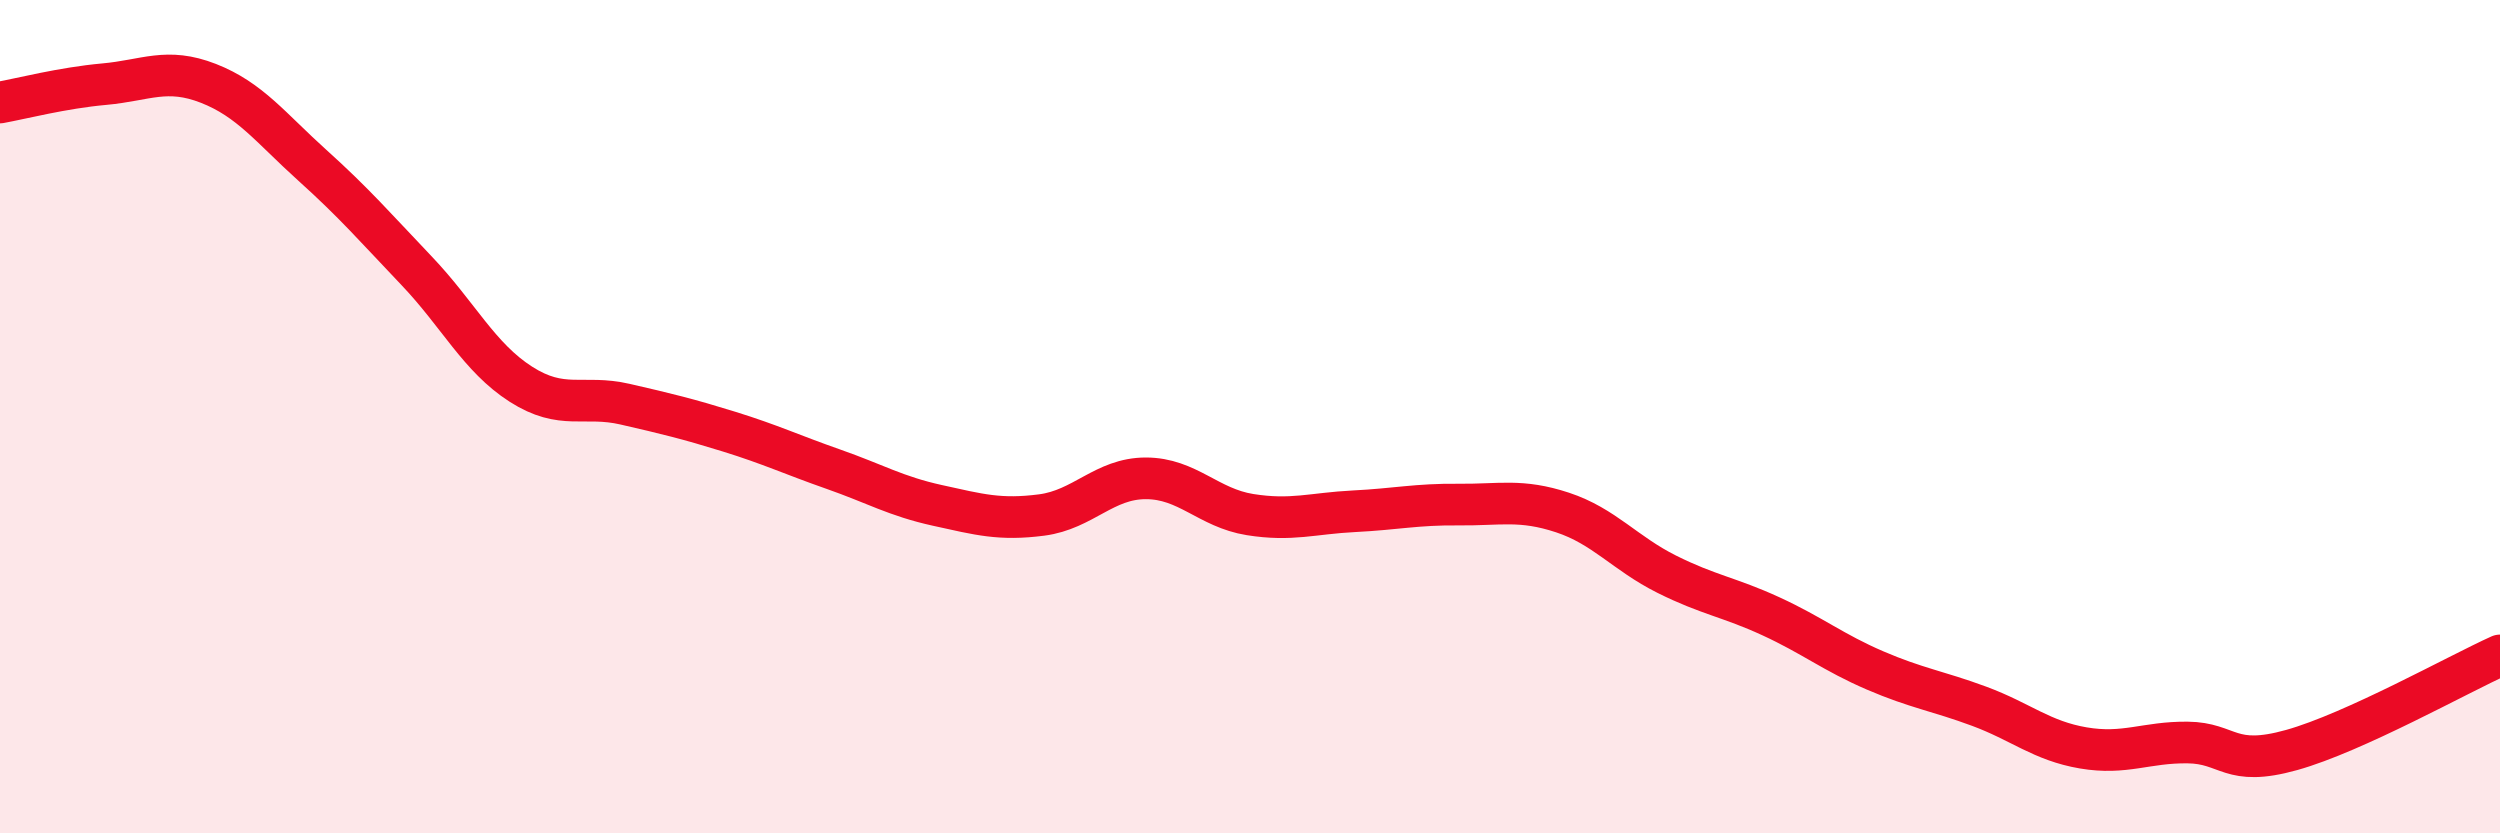 
    <svg width="60" height="20" viewBox="0 0 60 20" xmlns="http://www.w3.org/2000/svg">
      <path
        d="M 0,2.46 C 0.5,2.37 1.5,2.11 2.5,2.02 C 3.5,1.93 4,1.61 5,2 C 6,2.39 6.5,3.07 7.5,3.97 C 8.5,4.87 9,5.45 10,6.5 C 11,7.55 11.5,8.58 12.5,9.22 C 13.5,9.86 14,9.47 15,9.7 C 16,9.93 16.5,10.05 17.5,10.36 C 18.5,10.67 19,10.91 20,11.26 C 21,11.61 21.5,11.91 22.5,12.13 C 23.5,12.35 24,12.49 25,12.36 C 26,12.23 26.5,11.48 27.5,11.48 C 28.5,11.48 29,12.19 30,12.35 C 31,12.51 31.5,12.32 32.5,12.27 C 33.5,12.22 34,12.1 35,12.11 C 36,12.12 36.5,11.97 37.5,12.3 C 38.5,12.63 39,13.28 40,13.78 C 41,14.28 41.5,14.33 42.5,14.79 C 43.5,15.25 44,15.66 45,16.09 C 46,16.52 46.5,16.58 47.5,16.95 C 48.5,17.32 49,17.78 50,17.95 C 51,18.12 51.5,17.81 52.5,17.82 C 53.5,17.83 53.5,18.42 55,18 C 56.5,17.58 59,16.18 60,15.73L60 20L0 20Z"
        fill="#EB0A25"
        opacity="0.1"
        stroke-linecap="round"
        stroke-linejoin="round"
      />
      <path
        d="M 0,2.46 C 0.5,2.37 1.5,2.11 2.5,2.02 C 3.5,1.93 4,1.61 5,2 C 6,2.39 6.5,3.07 7.5,3.97 C 8.5,4.87 9,5.45 10,6.5 C 11,7.55 11.5,8.58 12.5,9.22 C 13.5,9.86 14,9.47 15,9.7 C 16,9.93 16.5,10.05 17.5,10.36 C 18.5,10.67 19,10.91 20,11.26 C 21,11.61 21.5,11.91 22.5,12.13 C 23.5,12.35 24,12.49 25,12.36 C 26,12.23 26.5,11.48 27.5,11.48 C 28.5,11.48 29,12.19 30,12.35 C 31,12.51 31.5,12.32 32.5,12.27 C 33.5,12.22 34,12.1 35,12.11 C 36,12.12 36.5,11.97 37.5,12.3 C 38.5,12.63 39,13.28 40,13.78 C 41,14.28 41.5,14.33 42.5,14.79 C 43.5,15.25 44,15.66 45,16.09 C 46,16.52 46.5,16.58 47.5,16.95 C 48.5,17.32 49,17.78 50,17.95 C 51,18.12 51.5,17.81 52.5,17.82 C 53.5,17.83 53.5,18.42 55,18 C 56.5,17.58 59,16.18 60,15.73"
        stroke="#EB0A25"
        stroke-width="1"
        fill="none"
        stroke-linecap="round"
        stroke-linejoin="round"
      />
    </svg>
  